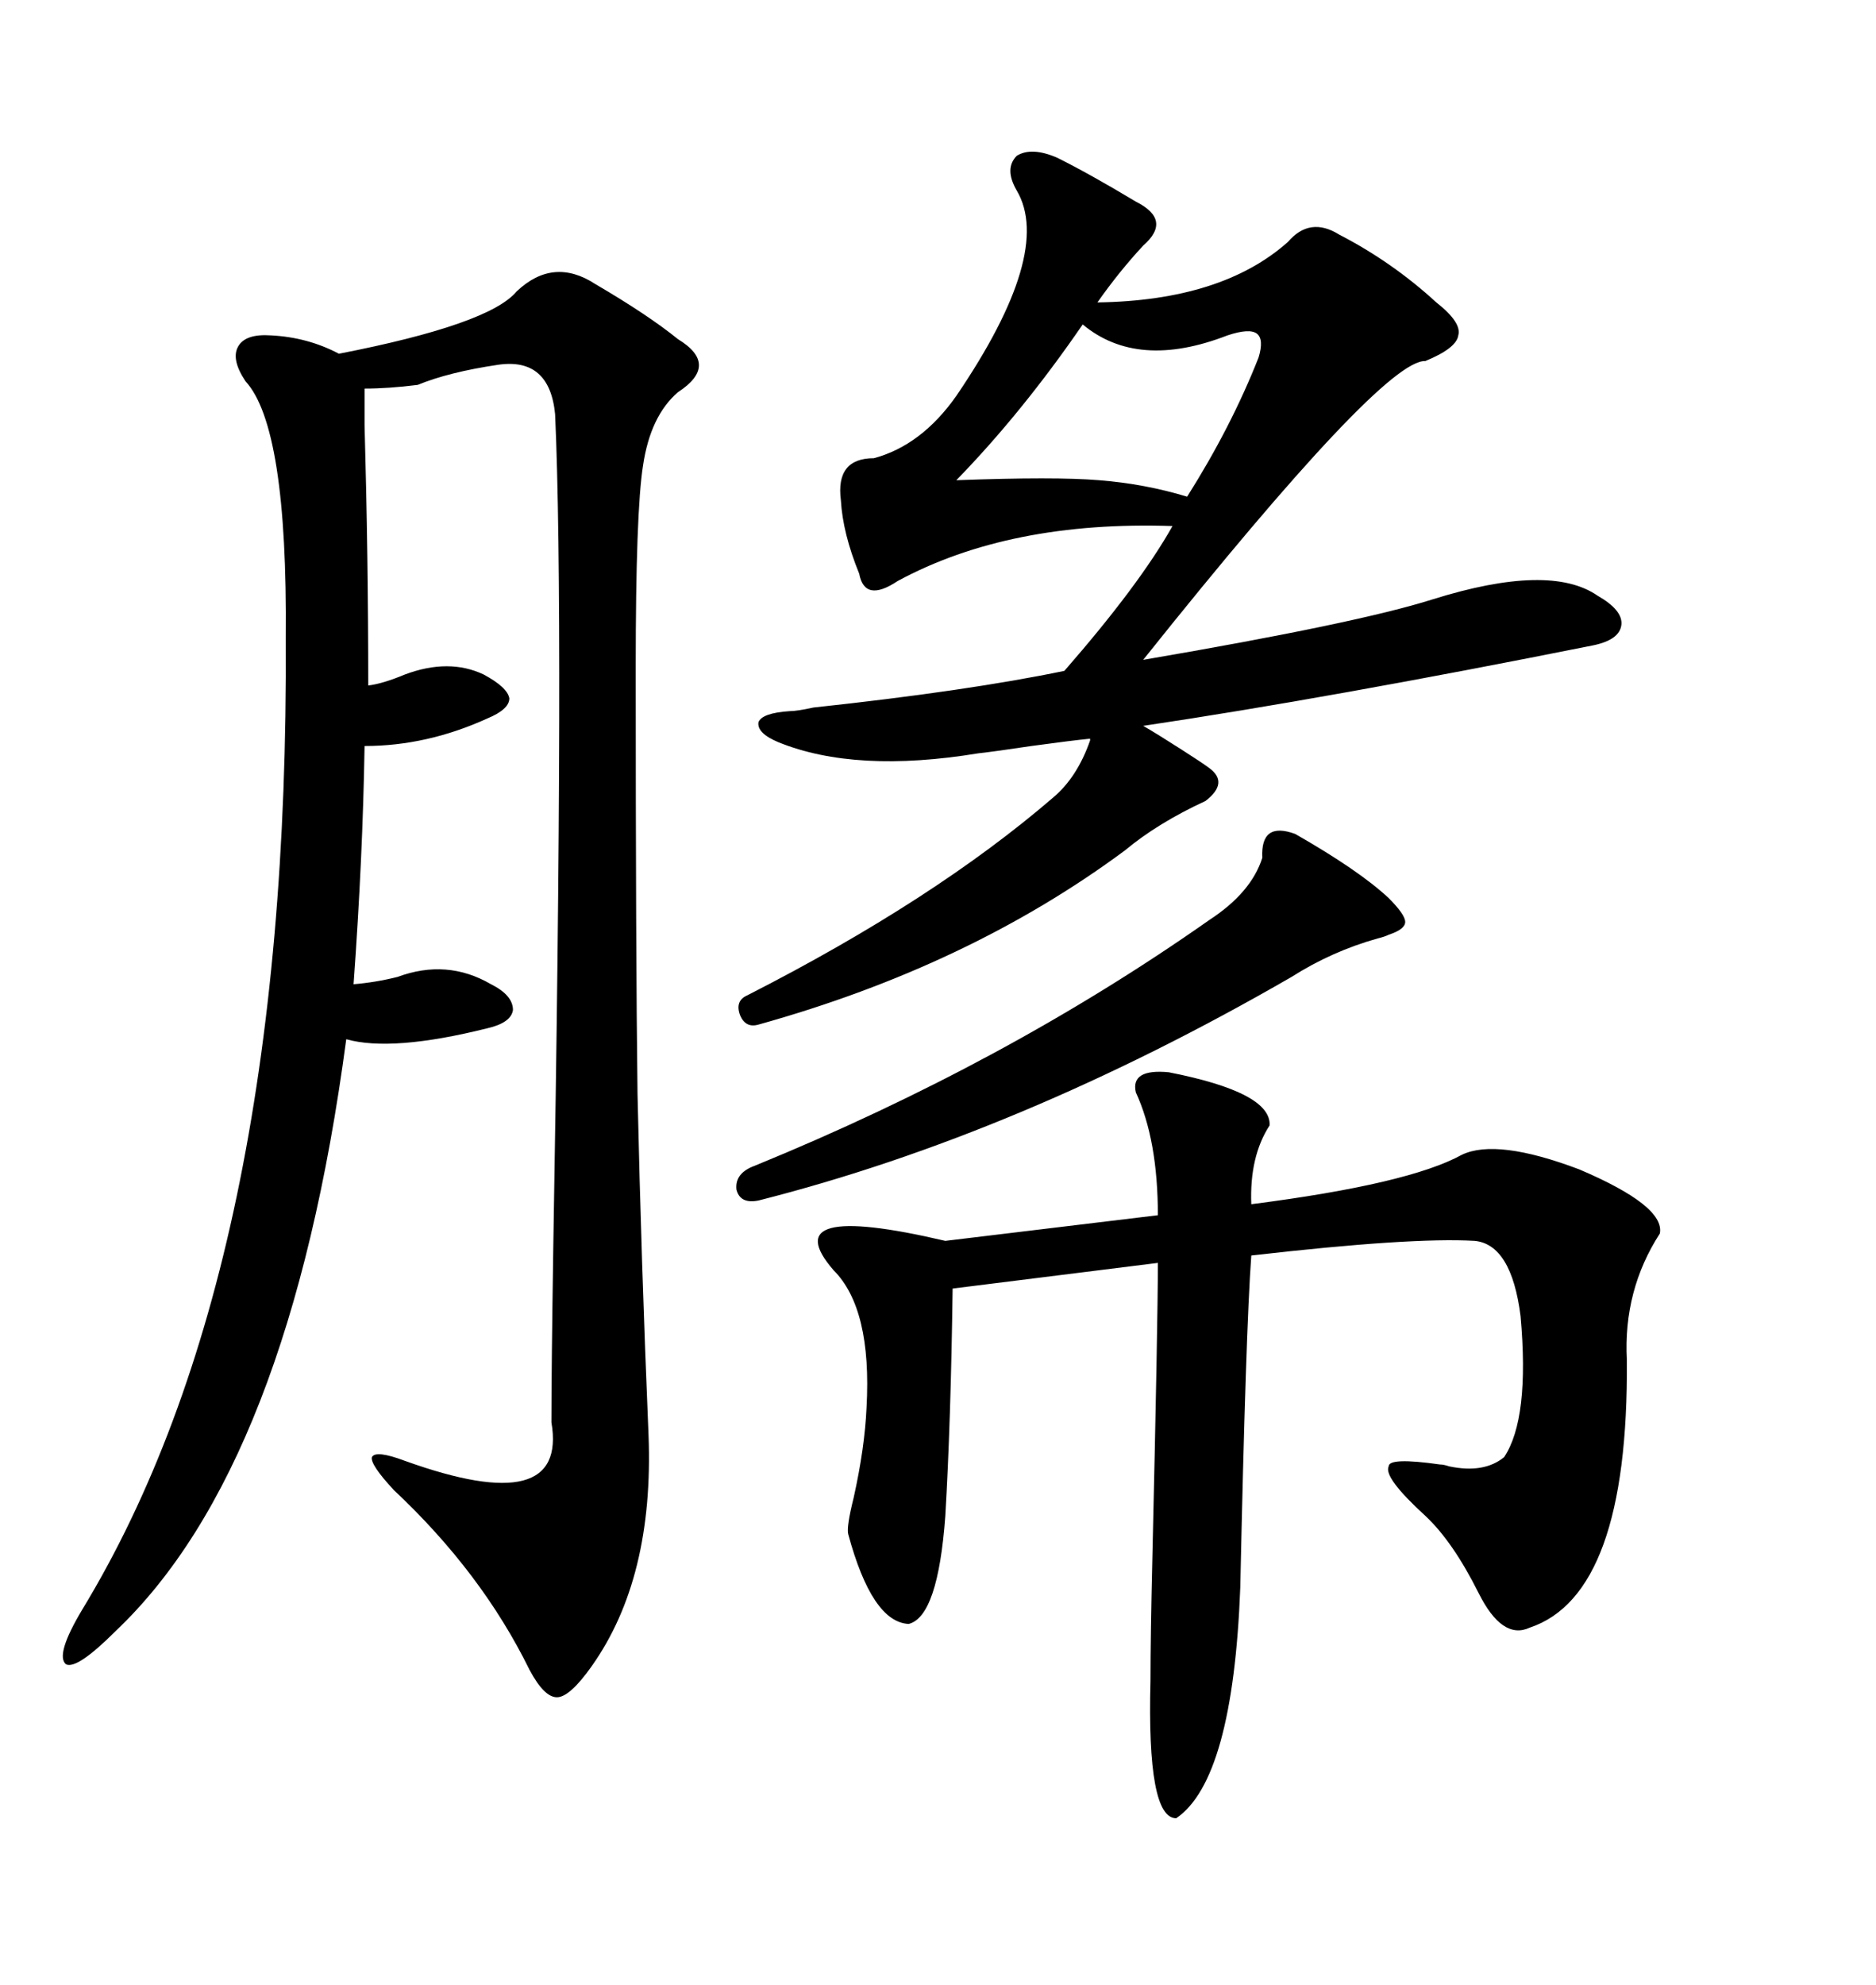 <svg xmlns="http://www.w3.org/2000/svg" xmlns:xlink="http://www.w3.org/1999/xlink" width="300" height="317.285"><path d="M101.66 106.64L101.66 106.64Q101.66 152.64 101.95 174.90L101.95 174.90Q102.54 201.56 103.71 229.39L103.71 229.39Q104.59 252.25 94.63 266.31L94.63 266.31Q91.11 271.29 89.06 271.29L89.06 271.29Q87.01 271.29 84.67 266.89L84.67 266.89Q77.05 251.37 62.99 238.18L62.99 238.18Q59.18 234.08 59.47 232.91L59.47 232.91Q60.06 231.74 64.75 233.50L64.75 233.50Q90.82 242.87 88.18 227.34L88.18 227.34Q88.18 218.85 88.48 199.22L88.48 199.22Q90.23 98.44 88.77 66.21L88.77 66.21Q87.89 57.13 79.69 58.30L79.69 58.30Q71.78 59.47 66.80 61.52L66.80 61.52Q62.11 62.11 58.30 62.11L58.30 62.11Q58.30 63.28 58.30 67.97L58.30 67.97Q58.89 89.06 58.89 109.57L58.89 109.57Q61.23 109.28 64.75 107.81L64.75 107.81Q71.78 105.18 77.34 107.81L77.34 107.81Q81.15 109.86 81.45 111.62L81.45 111.62Q81.45 113.38 77.93 114.84L77.93 114.84Q68.26 119.24 58.30 119.24L58.30 119.24Q58.01 137.11 56.54 157.32L56.54 157.32Q60.06 157.03 63.57 156.15L63.57 156.15Q71.48 153.22 78.52 157.32L78.52 157.32Q82.03 159.08 82.03 161.43L82.03 161.43Q81.74 163.48 77.93 164.36L77.93 164.36Q62.70 168.16 55.37 166.11L55.37 166.11Q46.29 234.38 18.46 260.74L18.46 260.74Q12.30 266.89 10.55 266.02L10.55 266.02Q8.79 264.55 13.18 257.23L13.18 257.23Q46.29 202.73 45.70 101.95L45.70 101.95Q46.00 68.26 39.26 60.94L39.26 60.94Q36.91 57.42 38.09 55.37L38.09 55.37Q39.26 53.32 43.36 53.61L43.36 53.61Q49.22 53.91 54.20 56.54L54.20 56.54Q78.22 51.86 82.62 46.58L82.62 46.58Q88.48 41.02 95.21 45.41L95.21 45.41Q103.71 50.39 108.40 54.20L108.40 54.20Q115.14 58.30 108.40 62.70L108.40 62.70Q104.00 66.50 102.83 74.41L102.83 74.41Q101.66 81.74 101.66 106.64ZM169.04 25.20L169.04 25.20Q174.32 27.83 181.64 32.23L181.64 32.23Q187.50 35.16 182.81 39.26L182.81 39.26Q179.00 43.36 175.49 48.34L175.49 48.34Q195.41 48.05 205.96 38.67L205.96 38.67Q209.47 34.57 214.16 37.50L214.16 37.50Q222.66 41.89 229.69 48.34L229.69 48.34Q233.79 51.56 233.20 53.61L233.20 53.61Q232.91 55.66 227.93 57.71L227.93 57.71Q221.19 57.42 182.81 105.47L182.81 105.47Q217.09 99.61 229.10 95.80L229.10 95.80Q247.85 89.94 255.47 95.21L255.47 95.21Q259.57 97.56 259.28 99.90L259.28 99.90Q258.98 102.25 254.88 103.13L254.88 103.13Q212.40 111.62 182.81 116.02L182.81 116.02Q184.86 117.19 188.96 119.82L188.96 119.82Q192.19 121.88 193.36 122.75L193.36 122.75Q196.58 125.10 192.77 128.03L192.77 128.03Q185.16 131.54 179.88 135.94L179.88 135.94Q154.98 154.39 121.29 163.77L121.29 163.77Q119.24 164.36 118.36 162.30L118.36 162.30Q117.48 159.96 119.53 159.08L119.53 159.08Q149.41 143.85 168.46 127.44L168.46 127.44Q172.27 124.22 174.32 118.36L174.32 118.36Q174.32 118.07 174.32 118.07L174.32 118.07Q171.39 118.36 164.94 119.24L164.94 119.24Q159.08 120.12 156.45 120.41L156.45 120.41Q136.82 123.63 124.51 118.65L124.51 118.65Q121.00 117.19 121.29 115.43L121.29 115.43Q121.88 113.96 126.27 113.67L126.27 113.67Q127.44 113.67 130.08 113.09L130.08 113.09Q154.69 110.45 170.21 107.23L170.21 107.23Q182.23 93.46 187.50 84.08L187.50 84.08Q161.43 83.20 143.55 92.87L143.55 92.87Q138.28 96.39 137.40 91.70L137.40 91.70Q134.77 85.25 134.47 79.98L134.47 79.98Q133.59 73.24 139.75 73.24L139.75 73.24Q147.36 71.19 152.93 63.28L152.93 63.28Q168.46 40.43 162.60 30.47L162.60 30.47Q160.55 26.95 162.60 24.90L162.60 24.90Q164.94 23.44 169.04 25.20ZM186.91 171.39L186.91 171.39Q203.32 174.61 203.03 179.88L203.03 179.88Q199.80 184.86 200.10 192.48L200.10 192.48Q225.29 189.26 233.79 184.57L233.79 184.57Q239.36 181.93 252.54 186.91L252.54 186.91Q266.31 192.77 265.43 197.17L265.43 197.17Q259.57 206.25 260.16 217.38L260.16 217.38Q260.45 254.88 244.63 260.16L244.63 260.16Q240.23 262.21 236.43 254.59L236.43 254.59Q232.32 246.39 227.93 242.29L227.93 242.29Q221.19 236.13 222.07 234.38L222.07 234.38Q222.07 232.91 230.27 234.08L230.27 234.08Q230.86 234.08 231.74 234.38L231.74 234.38Q237.30 235.55 240.53 232.91L240.53 232.91Q244.63 226.76 243.16 210.35L243.16 210.35Q241.70 198.93 235.84 198.34L235.84 198.34Q225.59 197.75 200.10 200.68L200.10 200.68Q199.22 212.70 198.34 253.71L198.34 253.71Q197.17 284.47 188.09 290.63L188.09 290.63Q183.40 290.63 183.98 268.65L183.98 268.65Q183.98 261.62 184.28 249.02L184.28 249.02Q185.16 211.23 185.16 201.86L185.16 201.86L152.34 205.96Q152.05 227.34 151.17 242.29L151.17 242.29Q150 258.40 145.31 259.57L145.31 259.57Q139.45 259.28 135.64 245.21L135.64 245.21Q135.35 244.04 136.52 239.36L136.52 239.36Q138.28 231.45 138.57 225L138.57 225Q139.45 209.18 133.30 203.03L133.30 203.03Q123.63 191.89 151.17 198.34L151.17 198.34L185.16 194.24Q185.16 182.23 181.64 174.61L181.64 174.61Q180.76 170.80 186.91 171.39ZM207.13 133.30L207.13 133.30Q217.38 139.16 222.07 143.55L222.07 143.55Q224.71 146.19 224.71 147.36L224.71 147.36Q224.71 148.54 222.07 149.41L222.07 149.41Q221.48 149.71 220.31 150L220.31 150Q212.99 152.05 206.54 156.15L206.54 156.15Q162.89 181.35 121.29 191.89L121.29 191.89Q118.36 192.48 117.77 190.14L117.77 190.14Q117.48 187.50 120.70 186.33L120.70 186.33Q160.84 169.92 193.36 147.07L193.36 147.07Q200.10 142.68 201.86 137.11L201.86 137.11Q201.56 131.25 207.13 133.30ZM173.14 51.86L173.14 51.86Q163.48 65.92 152.93 76.76L152.93 76.76Q168.75 76.17 175.78 76.76L175.78 76.76Q183.11 77.34 189.84 79.39L189.84 79.39Q196.88 68.26 201.27 57.13L201.27 57.13Q202.15 54.20 200.98 53.32L200.98 53.32Q199.80 52.44 196.29 53.61L196.29 53.61Q181.93 59.18 173.14 51.86Z"/></svg>